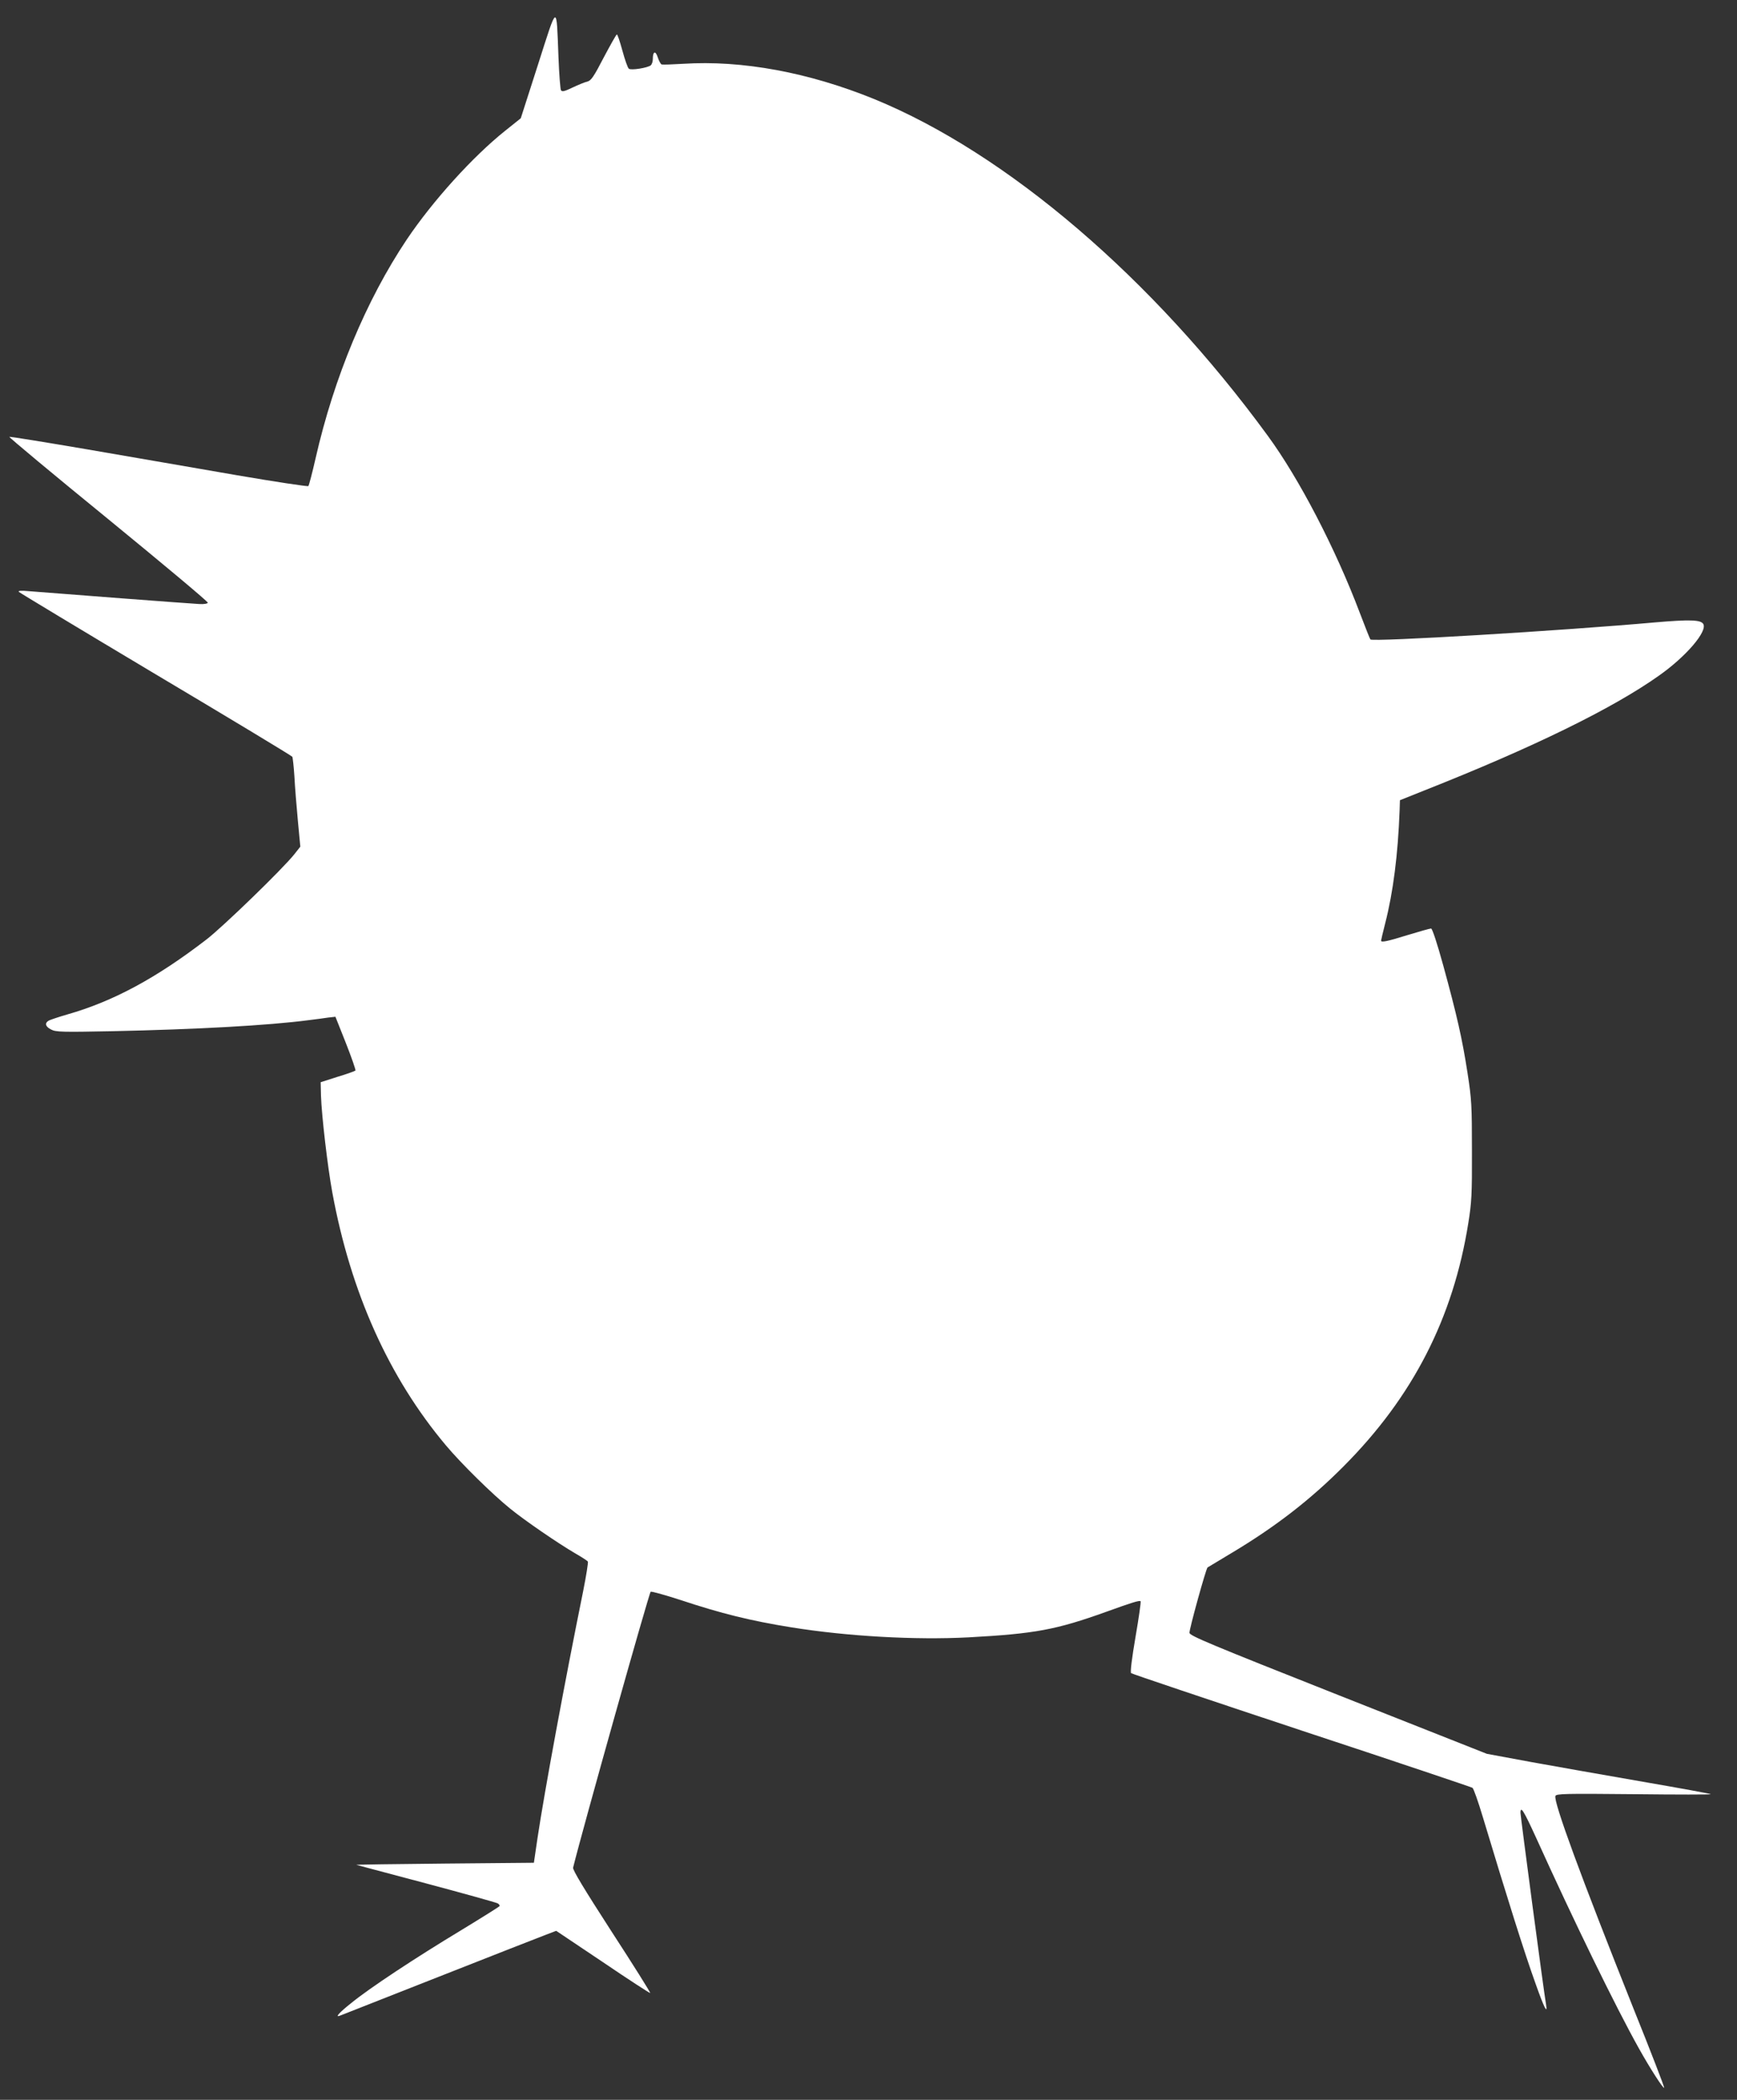 <?xml version="1.0" standalone="no"?>
<!DOCTYPE svg PUBLIC "-//W3C//DTD SVG 20010904//EN"
 "http://www.w3.org/TR/2001/REC-SVG-20010904/DTD/svg10.dtd">
<svg version="1.0" xmlns="http://www.w3.org/2000/svg"
 width="1059pt" height="1280pt" viewBox="0 0 1059 1280"
 preserveAspectRatio="xMidYMid meet">
<rect x="0" y="0" width="1059" height="1280" fill="#333333" stroke="none"/>
<g transform="translate(0,1280) scale(0.1,-0.1)"
fill="#ffffff" stroke="none">
<path d="M3280 12406 l-105 -327 -95 -76 c-198 -158 -442 -428 -600 -663 -247
-369 -444 -841 -556 -1334 -20 -88 -40 -164 -44 -169 -3 -4 -202 26 -441 67
-239 41 -645 112 -903 156 -258 44 -473 79 -479 77 -5 -1 266 -227 602 -501
336 -275 610 -504 608 -510 -2 -6 -24 -10 -53 -8 -47 2 -876 65 -1034 78 -52
5 -72 3 -65 -4 6 -6 381 -232 835 -503 454 -270 828 -496 832 -502 3 -5 9 -60
13 -121 3 -61 13 -182 21 -269 l15 -158 -37 -47 c-73 -91 -431 -438 -534 -518
-305 -235 -569 -378 -850 -458 -52 -15 -102 -32 -112 -37 -27 -15 -22 -37 14
-55 28 -15 67 -16 372 -10 515 11 951 35 1196 67 41 5 95 12 120 16 l45 5 64
-161 c35 -89 61 -164 58 -167 -3 -3 -52 -21 -109 -38 l-103 -33 2 -84 c4 -120
40 -430 69 -588 112 -610 345 -1128 692 -1541 92 -110 284 -299 392 -386 88
-72 294 -213 397 -273 40 -23 74 -45 77 -50 3 -5 -10 -87 -29 -182 -111 -547
-235 -1217 -278 -1504 l-22 -150 -545 -5 c-300 -3 -542 -6 -537 -8 4 -1 195
-52 425 -113 229 -61 425 -116 435 -121 10 -5 15 -13 12 -18 -3 -4 -108 -70
-233 -146 -277 -167 -559 -353 -669 -443 -76 -60 -103 -91 -70 -78 6 2 278
109 602 237 325 128 618 243 653 256 l63 24 285 -191 c156 -106 286 -190 288
-188 3 2 -103 171 -235 374 -168 260 -238 376 -235 390 56 228 464 1679 473
1682 7 3 88 -20 181 -50 250 -83 428 -127 677 -167 343 -55 754 -78 1080 -61
405 22 534 46 840 156 155 56 203 71 209 64 3 -3 -11 -101 -31 -217 -22 -128
-33 -216 -27 -221 5 -5 473 -162 1039 -350 567 -187 1036 -345 1042 -349 7 -4
35 -84 63 -177 147 -488 254 -829 323 -1020 51 -144 73 -188 63 -125 -13 71
-156 1149 -156 1169 0 46 20 13 95 -151 228 -504 484 -1029 626 -1283 68 -122
149 -248 155 -242 3 2 -81 220 -187 483 -320 802 -489 1262 -476 1296 5 14 59
15 479 11 260 -3 471 -3 468 0 -3 3 -189 37 -415 76 -225 39 -531 93 -680 120
l-270 50 -905 358 c-778 308 -905 361 -908 379 -3 18 100 390 110 399 2 1 68
41 148 89 266 159 479 324 680 526 424 425 670 906 762 1485 20 123 23 177 22
440 0 275 -2 315 -27 475 -32 208 -65 352 -148 655 -38 138 -67 225 -74 225
-7 0 -71 -18 -143 -40 -125 -39 -162 -46 -162 -34 0 3 11 50 25 105 49 191 78
420 88 688 l2 63 150 60 c660 261 1147 499 1430 700 166 117 297 271 269 315
-16 25 -84 27 -293 9 -571 -51 -1721 -120 -1736 -104 -3 3 -32 76 -65 163
-148 391 -369 817 -561 1079 -702 961 -1591 1721 -2399 2052 -400 163 -806
238 -1165 215 -66 -4 -125 -6 -131 -4 -6 2 -17 22 -24 44 -14 43 -30 36 -30
-12 0 -15 -6 -31 -12 -37 -20 -16 -121 -32 -134 -21 -7 5 -24 54 -39 109 -15
55 -30 100 -34 100 -4 0 -39 -63 -80 -140 -60 -116 -77 -141 -99 -147 -15 -3
-56 -20 -90 -36 -50 -24 -65 -28 -72 -17 -4 7 -11 96 -15 198 -13 333 -4 336
-125 -42z"/>
</g>
</svg>
